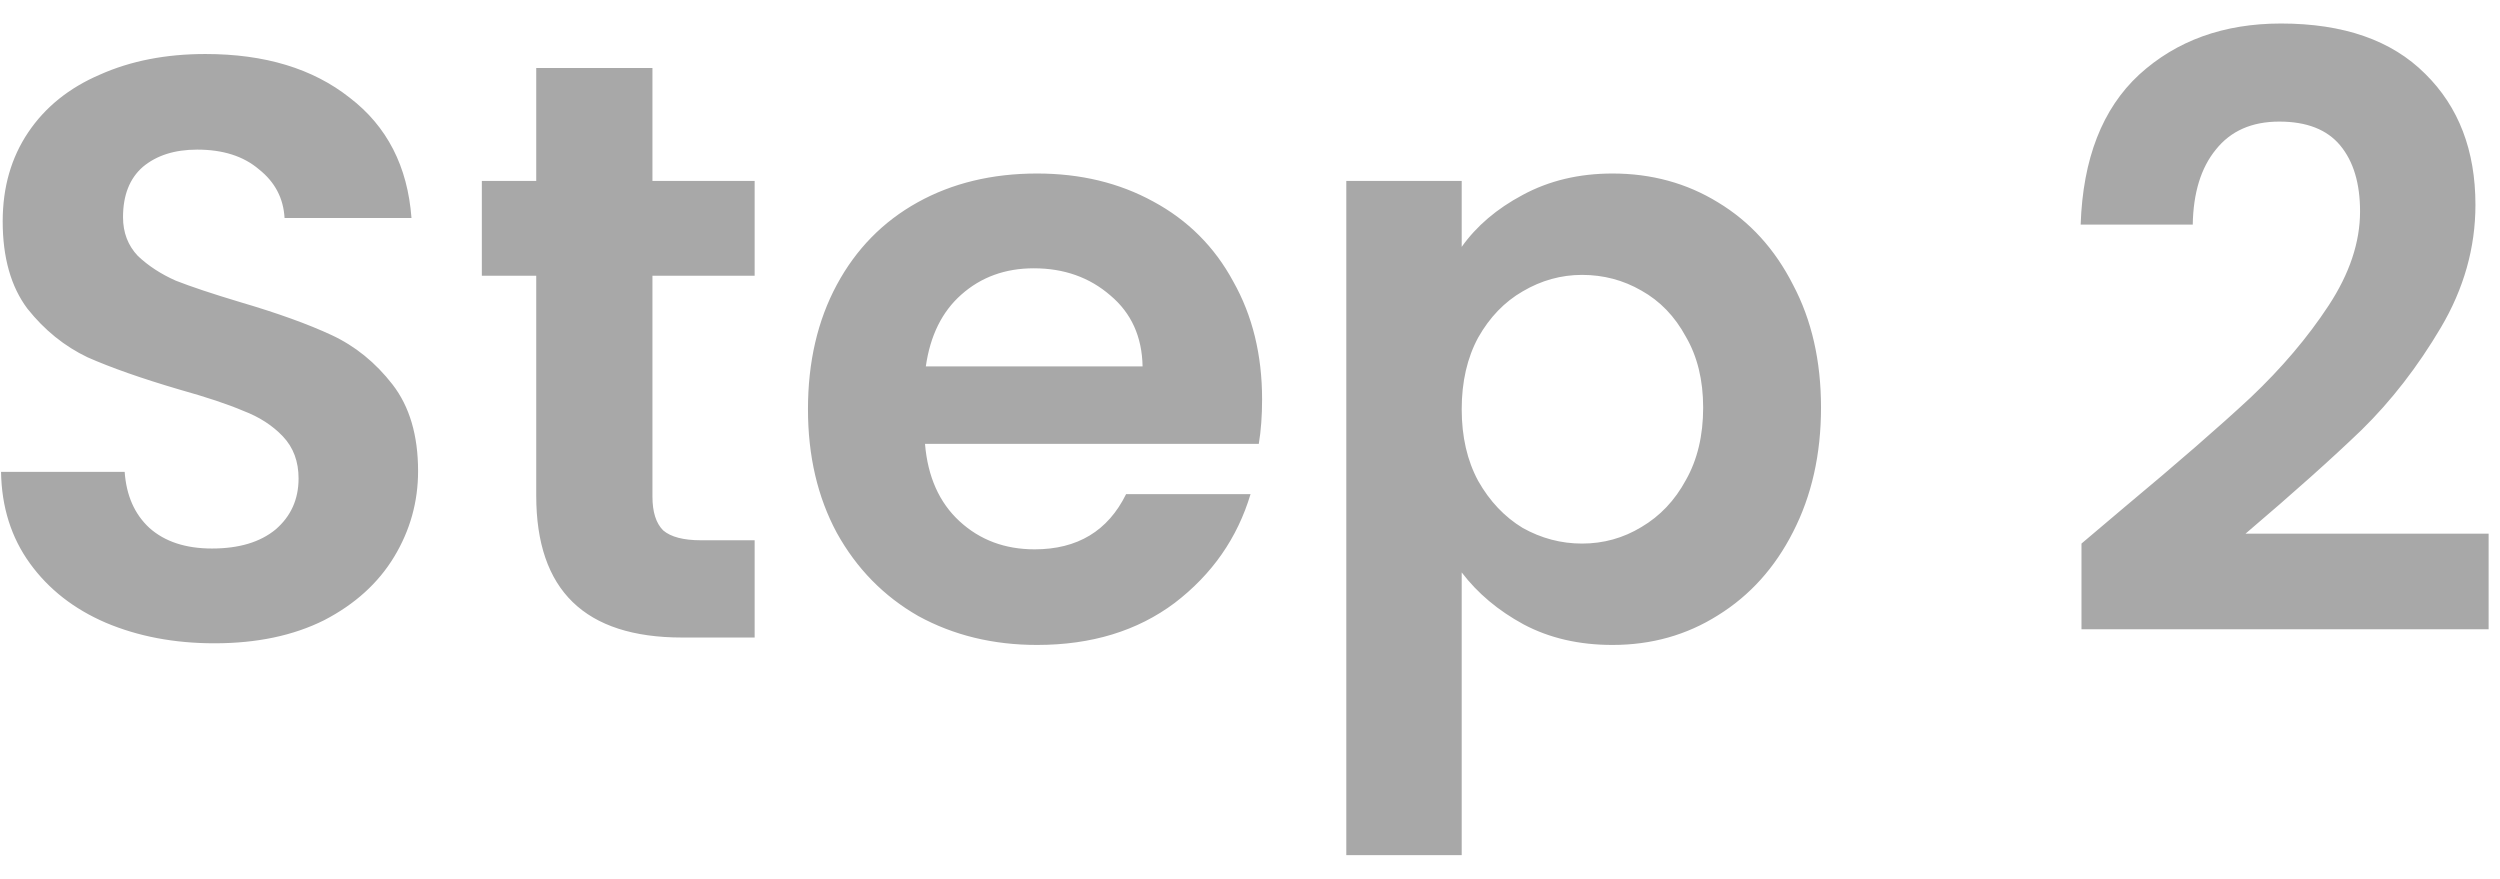 <?xml version="1.0" encoding="UTF-8"?>
<svg xmlns="http://www.w3.org/2000/svg" width="91" height="32" viewBox="0 0 91 32" fill="none">
  <path d="M7.808 23.416C6.348 23.416 5.028 23.166 3.848 22.666C2.688 22.166 1.768 21.446 1.088 20.506C0.408 19.566 0.058 18.456 0.038 17.176H4.538C4.598 18.036 4.898 18.716 5.438 19.216C5.998 19.716 6.758 19.966 7.718 19.966C8.698 19.966 9.468 19.736 10.028 19.276C10.588 18.796 10.868 18.176 10.868 17.416C10.868 16.796 10.678 16.286 10.298 15.886C9.918 15.486 9.438 15.176 8.858 14.956C8.298 14.716 7.518 14.456 6.518 14.176C5.158 13.776 4.048 13.386 3.188 13.006C2.348 12.606 1.618 12.016 0.998 11.236C0.398 10.436 0.098 9.376 0.098 8.056C0.098 6.816 0.408 5.736 1.028 4.816C1.648 3.896 2.518 3.196 3.638 2.716C4.758 2.216 6.038 1.966 7.478 1.966C9.638 1.966 11.388 2.496 12.728 3.556C14.088 4.596 14.838 6.056 14.978 7.936H10.358C10.318 7.216 10.008 6.626 9.428 6.166C8.868 5.686 8.118 5.446 7.178 5.446C6.358 5.446 5.698 5.656 5.198 6.076C4.718 6.496 4.478 7.106 4.478 7.906C4.478 8.466 4.658 8.936 5.018 9.316C5.398 9.676 5.858 9.976 6.398 10.216C6.958 10.436 7.738 10.696 8.738 10.996C10.098 11.396 11.208 11.796 12.068 12.196C12.928 12.596 13.668 13.196 14.288 13.996C14.908 14.796 15.218 15.846 15.218 17.146C15.218 18.266 14.928 19.306 14.348 20.266C13.768 21.226 12.918 21.996 11.798 22.576C10.678 23.136 9.348 23.416 7.808 23.416ZM23.749 10.036V18.076C23.749 18.636 23.879 19.046 24.139 19.306C24.419 19.546 24.879 19.666 25.519 19.666H27.469V23.206H24.829C21.289 23.206 19.519 21.486 19.519 18.046V10.036H17.539V6.586H19.519V2.476H23.749V6.586H27.469V10.036H23.749ZM45.94 14.536C45.94 15.136 45.9 15.676 45.82 16.156H33.67C33.77 17.356 34.19 18.296 34.93 18.976C35.67 19.656 36.58 19.996 37.66 19.996C39.22 19.996 40.33 19.326 40.99 17.986H45.52C45.04 19.586 44.12 20.906 42.76 21.946C41.4 22.966 39.73 23.476 37.75 23.476C36.15 23.476 34.71 23.126 33.43 22.426C32.17 21.706 31.18 20.696 30.46 19.396C29.76 18.096 29.41 16.596 29.41 14.896C29.41 13.176 29.76 11.666 30.46 10.366C31.16 9.066 32.14 8.066 33.4 7.366C34.66 6.666 36.11 6.316 37.75 6.316C39.33 6.316 40.74 6.656 41.98 7.336C43.24 8.016 44.21 8.986 44.89 10.246C45.59 11.486 45.94 12.916 45.94 14.536ZM41.59 13.336C41.57 12.256 41.18 11.396 40.42 10.756C39.66 10.096 38.73 9.766 37.63 9.766C36.59 9.766 35.71 10.086 34.99 10.726C34.29 11.346 33.86 12.216 33.7 13.336H41.59ZM53.206 8.986C53.745 8.226 54.486 7.596 55.425 7.096C56.386 6.576 57.475 6.316 58.696 6.316C60.115 6.316 61.395 6.666 62.535 7.366C63.696 8.066 64.606 9.066 65.266 10.366C65.945 11.646 66.285 13.136 66.285 14.836C66.285 16.536 65.945 18.046 65.266 19.366C64.606 20.666 63.696 21.676 62.535 22.396C61.395 23.116 60.115 23.476 58.696 23.476C57.475 23.476 56.395 23.226 55.456 22.726C54.535 22.226 53.785 21.596 53.206 20.836V31.126H49.005V6.586H53.206V8.986ZM61.995 14.836C61.995 13.836 61.785 12.976 61.365 12.256C60.965 11.516 60.425 10.956 59.745 10.576C59.086 10.196 58.365 10.006 57.586 10.006C56.825 10.006 56.105 10.206 55.425 10.606C54.766 10.986 54.225 11.546 53.806 12.286C53.406 13.026 53.206 13.896 53.206 14.896C53.206 15.896 53.406 16.766 53.806 17.506C54.225 18.246 54.766 18.816 55.425 19.216C56.105 19.596 56.825 19.786 57.586 19.786C58.365 19.786 59.086 19.586 59.745 19.186C60.425 18.786 60.965 18.216 61.365 17.476C61.785 16.736 61.995 15.856 61.995 14.836ZM77.326 18.466C79.246 16.866 80.776 15.536 81.916 14.476C83.056 13.396 84.006 12.276 84.766 11.116C85.526 9.956 85.906 8.816 85.906 7.696C85.906 6.676 85.666 5.876 85.186 5.296C84.706 4.716 83.966 4.426 82.966 4.426C81.966 4.426 81.196 4.766 80.656 5.446C80.116 6.106 79.836 7.016 79.816 8.176H75.736C75.816 5.776 76.526 3.956 77.866 2.716C79.226 1.476 80.946 0.856 83.026 0.856C85.306 0.856 87.056 1.466 88.276 2.686C89.496 3.886 90.106 5.476 90.106 7.456C90.106 9.016 89.686 10.506 88.846 11.926C88.006 13.346 87.046 14.586 85.966 15.646C84.886 16.686 83.476 17.946 81.736 19.426H90.586V22.906H75.766V19.786L77.326 18.466Z" fill="#A8A8A8"></path>
</svg>
